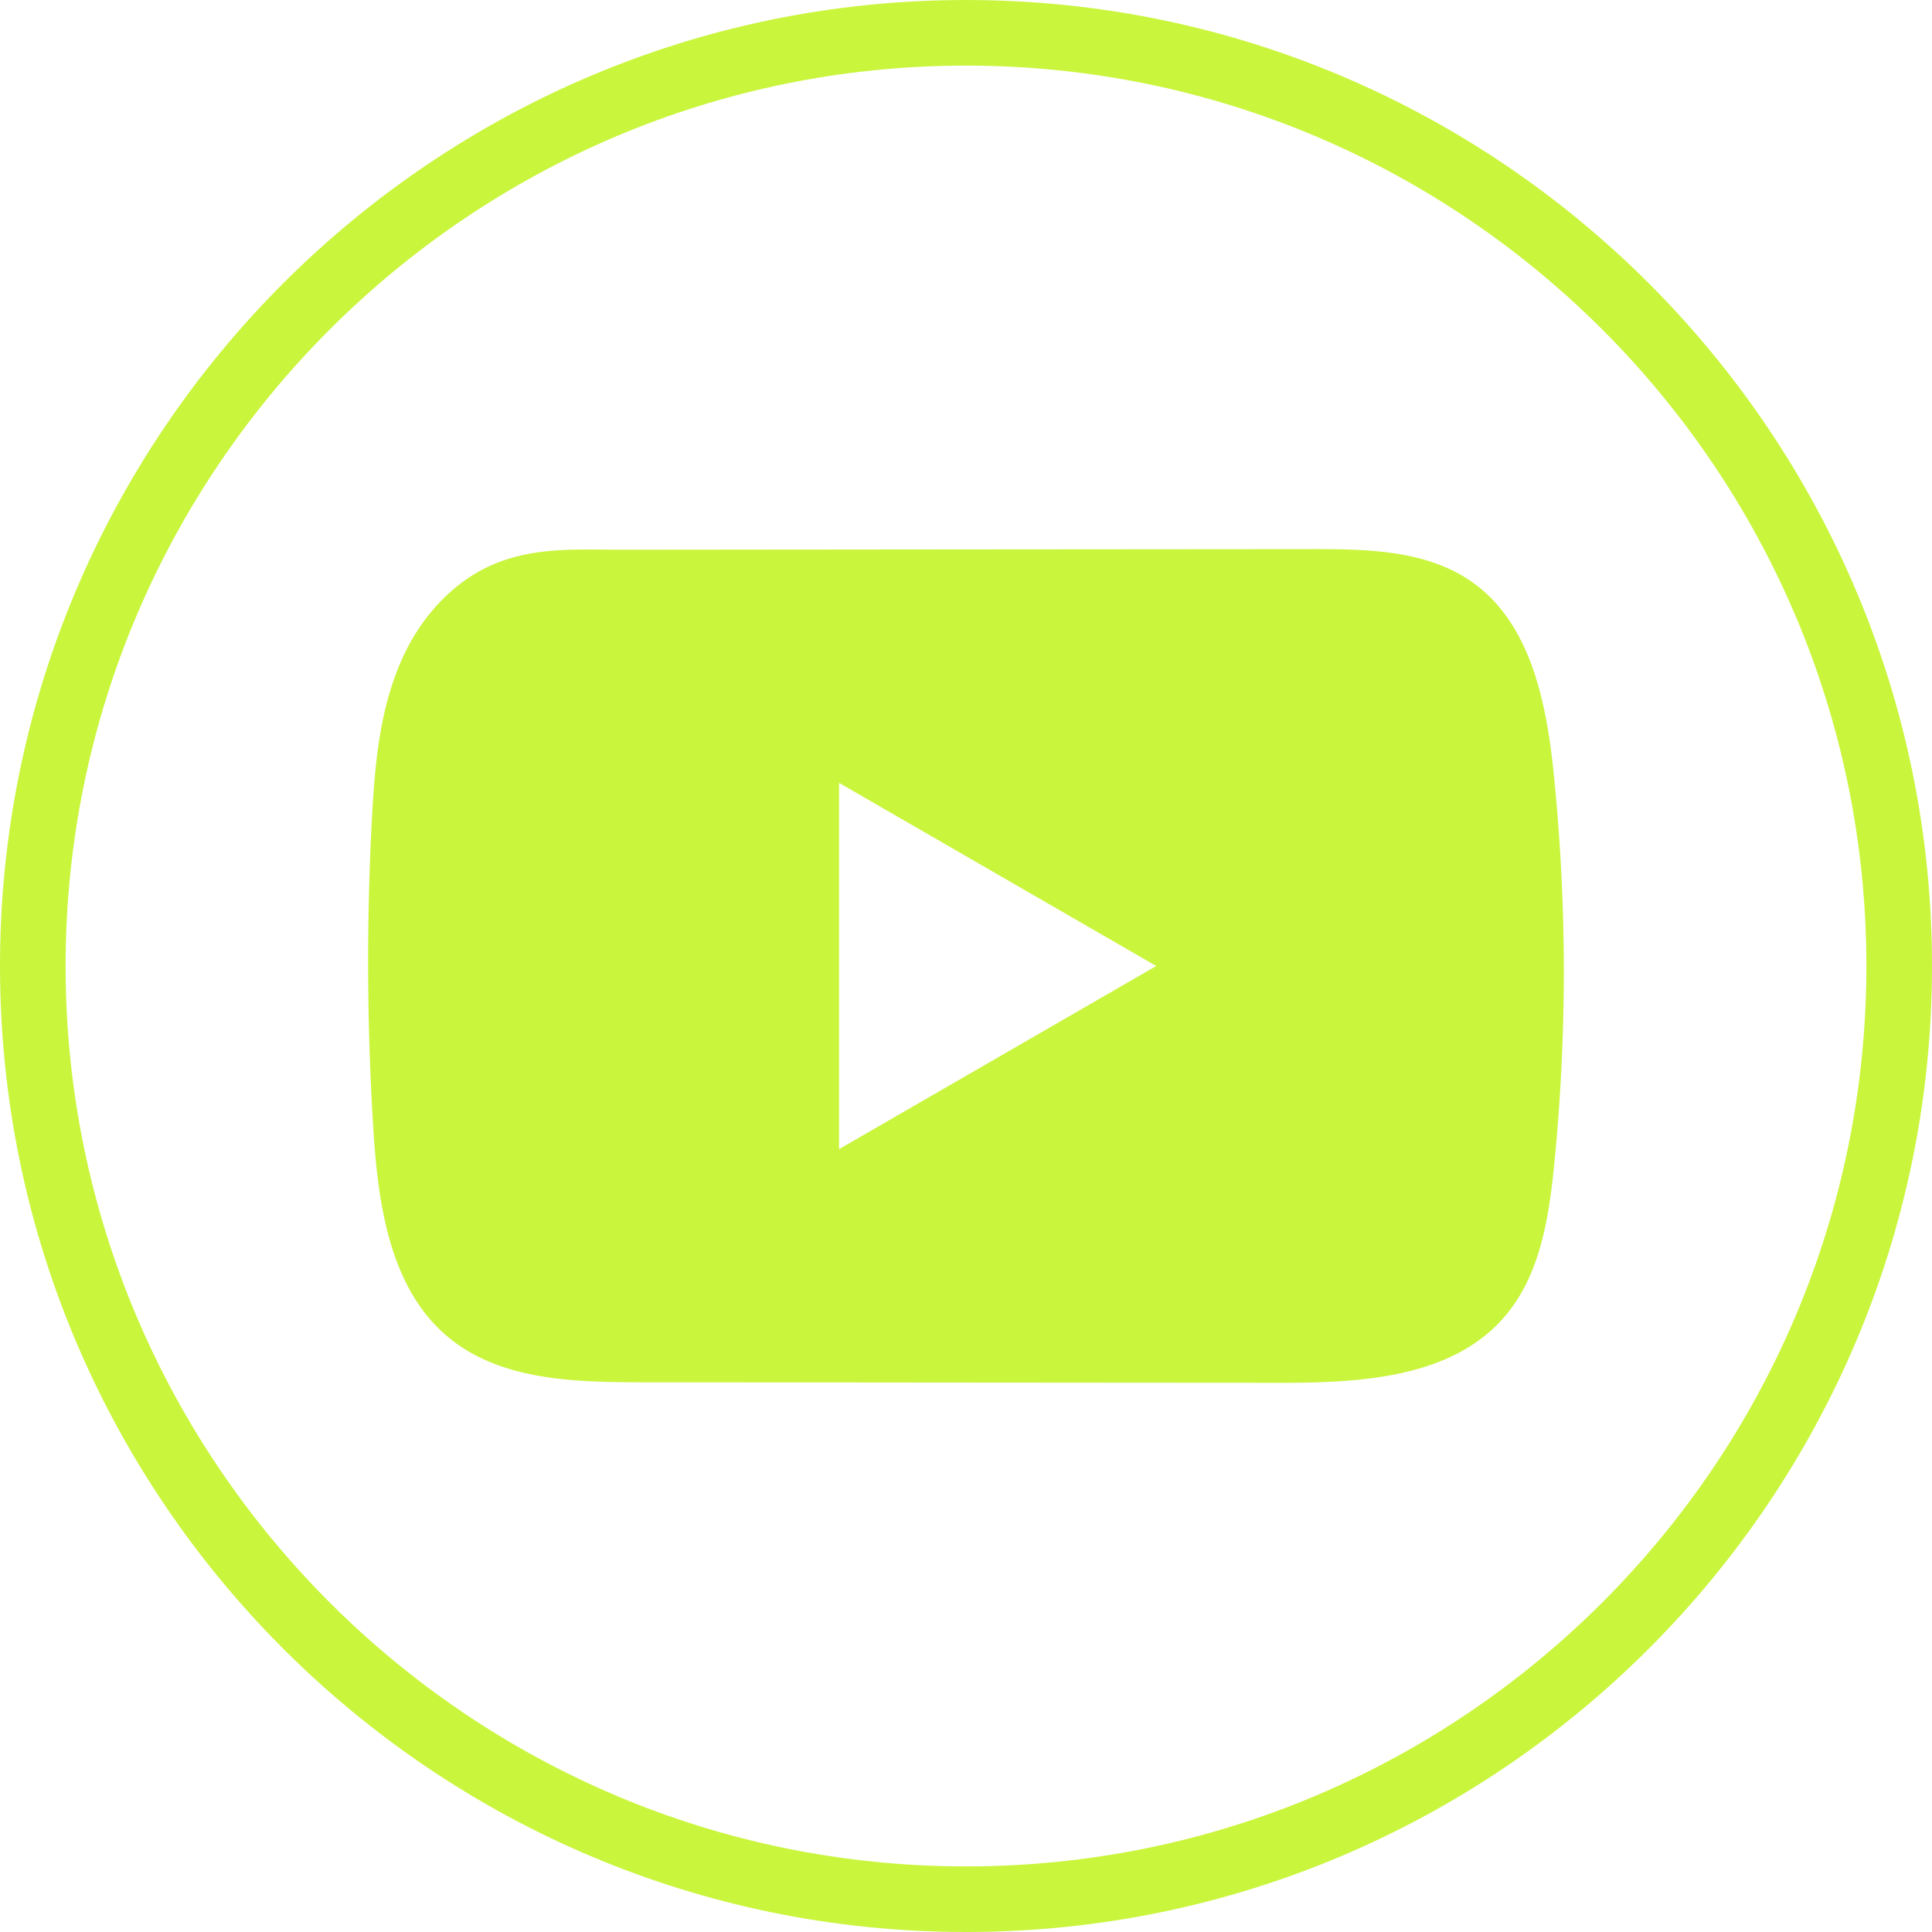 <svg viewBox="0 0 48 48" fill="none" xmlns="http://www.w3.org/2000/svg"><path d="M24 48C10.766 48 0 37.234 0 24S10.766 0 24 0s24 10.766 24 24-10.766 24-24 24Zm0-46.37C11.665 1.63 1.63 11.664 1.63 24S11.664 46.37 24 46.37 46.37 36.336 46.37 24 36.336 1.63 24 1.63Z" fill="#CAF53D"/><path d="M38.6 19.195c-.183-1.76-.576-3.708-2.02-4.73-1.12-.794-2.591-.824-3.965-.822l-8.711.007-8.377.008c-1.167.001-2.301-.09-3.384.415-.93.434-1.659 1.258-2.097 2.175-.608 1.276-.735 2.721-.808 4.132a66.93 66.93 0 0 0 .04 7.713c.12 1.873.42 3.944 1.87 5.138 1.283 1.057 3.095 1.11 4.76 1.111 5.285.005 10.572.01 15.859.013.677.002 1.384-.011 2.075-.086 1.359-.147 2.654-.536 3.527-1.543.882-1.015 1.108-2.427 1.242-3.765a48.303 48.303 0 0 0-.012-9.766ZM20.846 28.55v-9.1l7.88 4.55-7.88 4.55Z" fill="#CAF53D"/></svg>